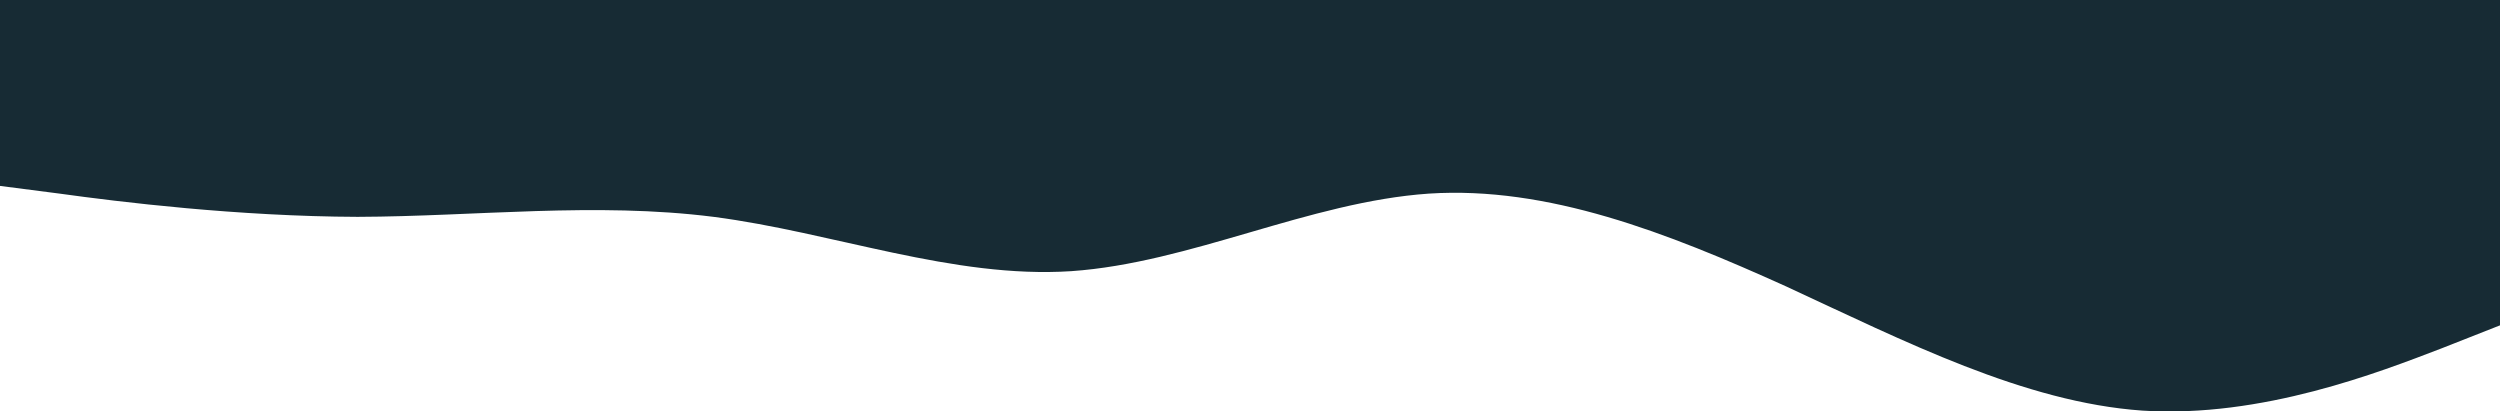 <?xml version="1.0" encoding="UTF-8"?> <svg xmlns="http://www.w3.org/2000/svg" width="1440" height="237" viewBox="0 0 1440 237" fill="none"><path d="M0 107.086L34.3 111.52C68.6 116.289 137 124.655 206 124.906C274.3 124.655 343 116.289 411 124.906C480 133.858 549 160.629 617 156.195C685.7 151.427 754 116.289 823 111.52C891.4 107.086 960 133.858 1029 165.063C1097.1 196.604 1166 231.741 1234 236.51C1302.9 240.944 1371 214.173 1406 200.787L1440 187.401V0H1405.7C1371.4 0 1303 0 1234 0C1165.7 0 1097 0 1029 0C960 0 891 0 823 0C754.3 0 686 0 617 0C548.6 0 480 0 411 0C342.9 0 274 0 206 0C137.1 0 69 0 34 0H0V107.086Z" fill="#172B34"></path></svg> 